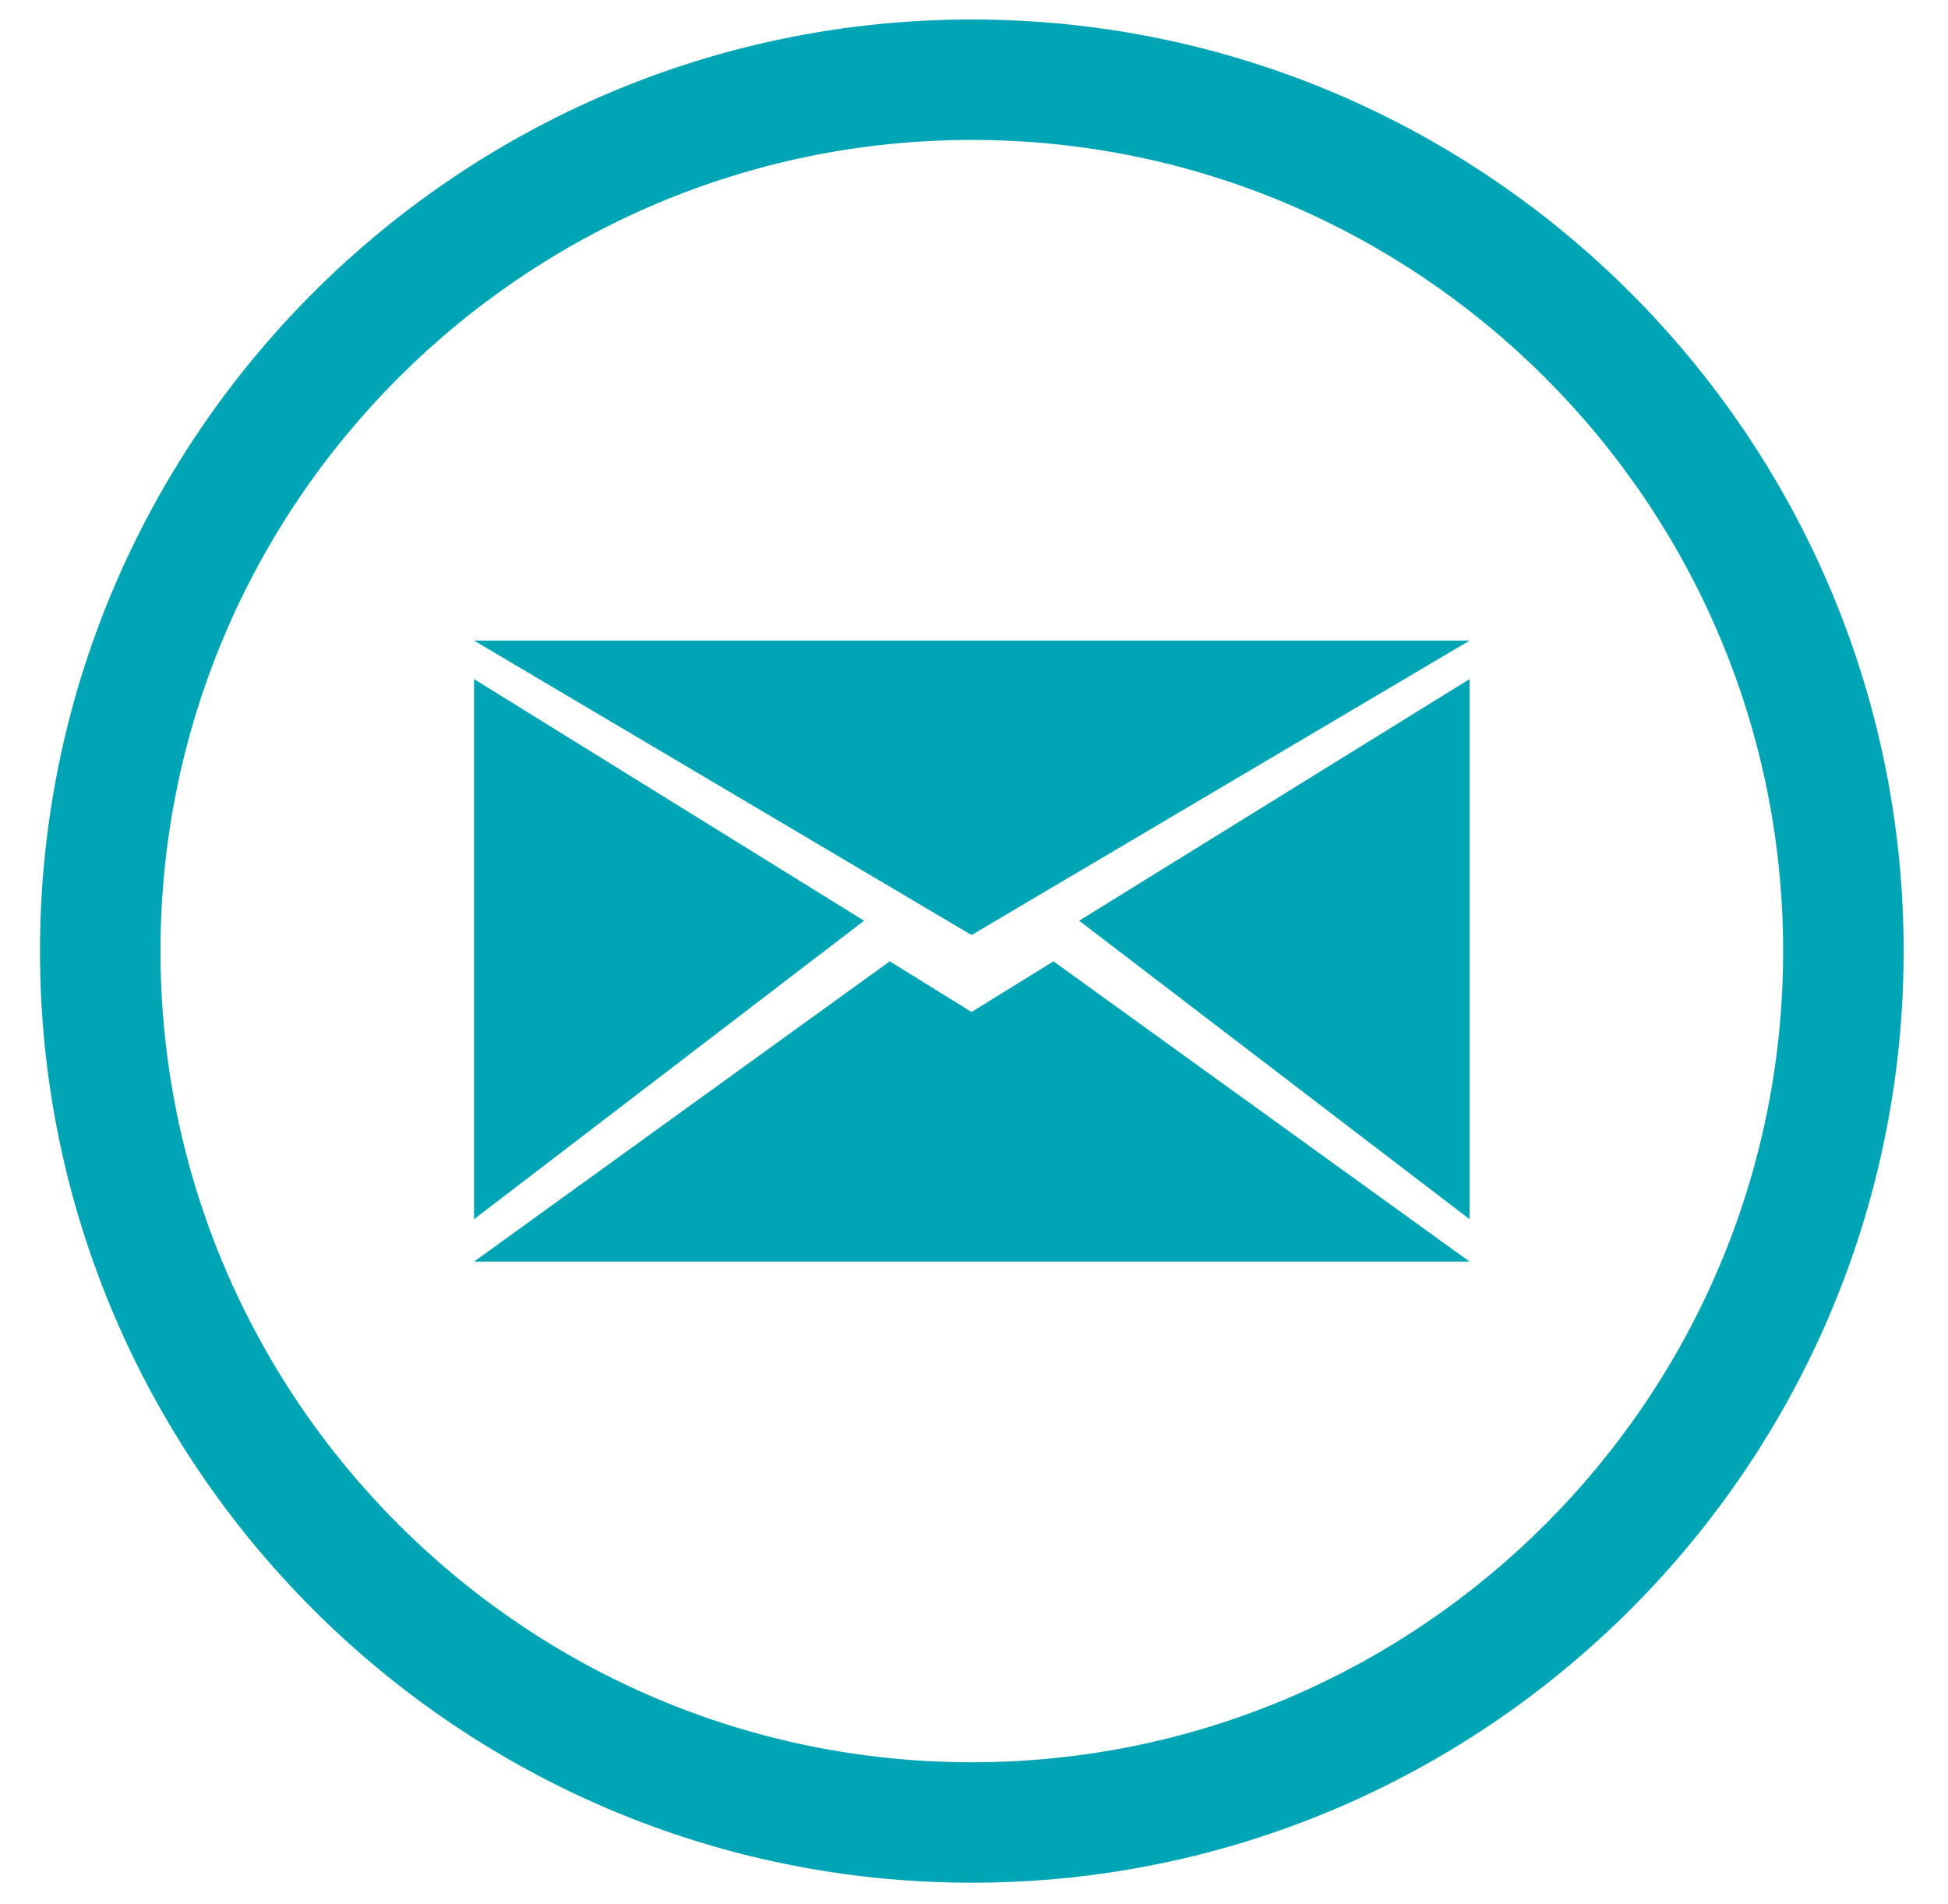 <svg width="44" height="43" viewBox="0 0 44 43" fill="none" xmlns="http://www.w3.org/2000/svg">
<g clip-path="url(#clip0_187_178)">
<path d="M21.951 39.796C11.846 39.796 3.625 31.578 3.625 21.478C3.625 11.378 11.846 3.16 21.951 3.16C32.055 3.16 40.276 11.378 40.276 21.478C40.276 31.578 32.055 39.796 21.951 39.796ZM21.951 0.44C10.344 0.44 0.903 9.878 0.903 21.478C0.903 33.078 10.344 42.516 21.951 42.516C33.556 42.516 42.998 33.078 42.998 21.478C42.998 9.878 33.556 0.44 21.951 0.44Z" fill="#00A5B5"/>
<path d="M21.945 21.116L33.194 14.466H10.707L21.945 21.116Z" fill="#00A5B5"/>
<path d="M10.707 15.335V27.533L19.517 20.792L10.707 15.335Z" fill="#00A5B5"/>
<path d="M33.194 15.335V27.533L24.375 20.792L33.194 15.335Z" fill="#00A5B5"/>
<path d="M33.194 28.49H10.707L20.097 21.709L21.945 22.853L23.795 21.709L33.194 28.49Z" fill="#00A5B5"/>
</g>
<defs>
<clipPath id="clip0_187_178">
<rect width="44" height="43" fill="white"/>
</clipPath>
</defs>
</svg>
